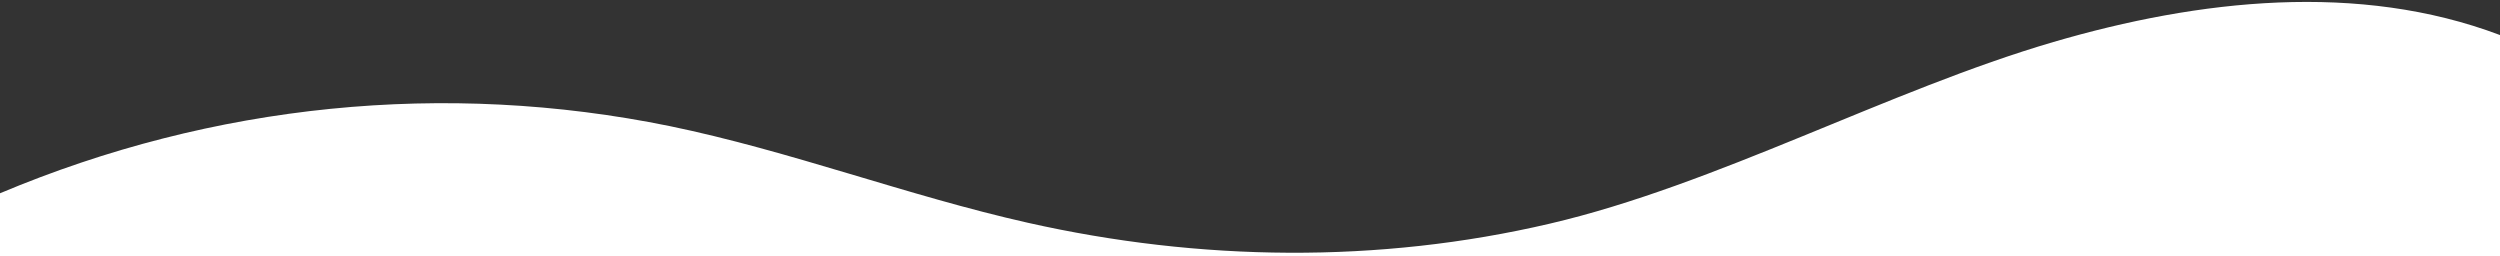 <svg width="1082" height="111" viewBox="0 0 1082 111" fill="white"  xmlns="http://www.w3.org/2000/svg">
<rect x="0" y="0" width="1082" height="111" fill="#333333" stroke="none"/>
<path d="M289.787 54.56C342.083 65.35 392.721 84.69 444.873 96.42C519.162 113.14 596.525 114.15 670.696 96.81C742.775 80 817.514 39 888.737 18.17C951.898 -0.31 1020.86 -7.92 1082 15.17V111H0V83.65C92.39 44.796 192.608 34.736 289.787 54.56Z" fill="white"/>
</svg>
